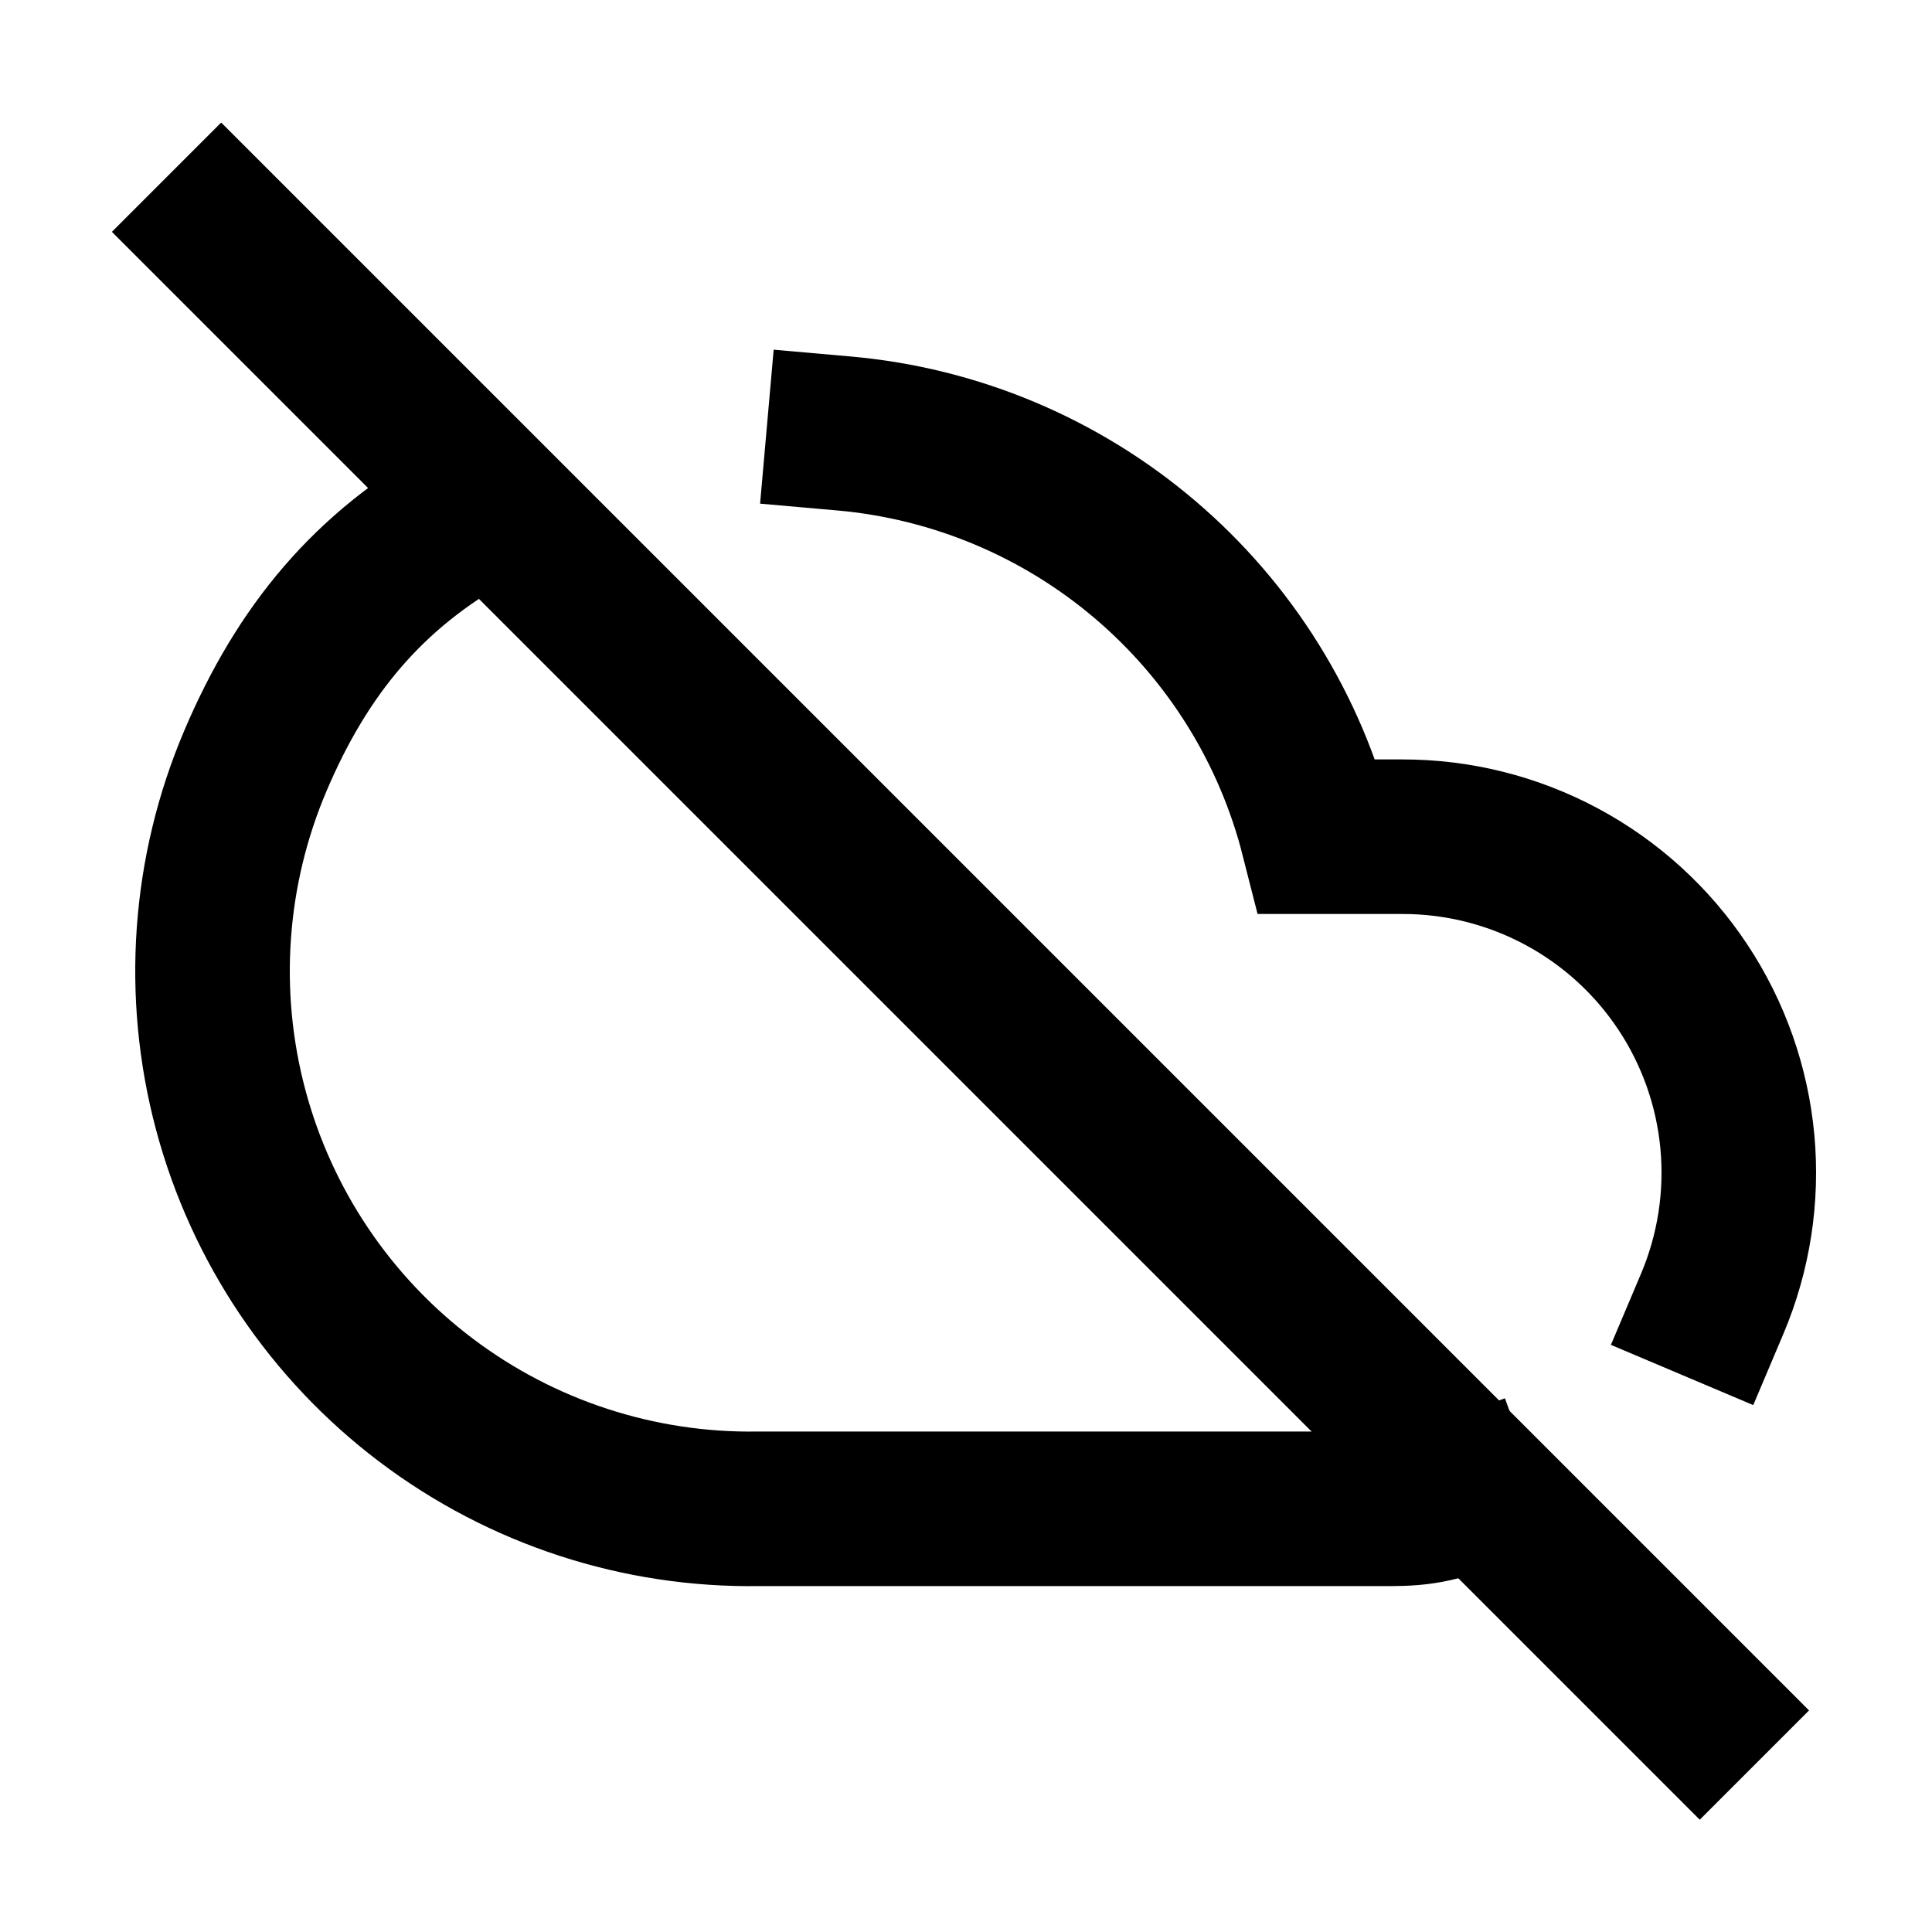 <svg width="100" height="100" viewBox="0 0 100 100" fill="none" xmlns="http://www.w3.org/2000/svg">
<path d="M88.623 67.485C89.743 64.838 90.191 61.956 89.926 59.094C89.66 56.233 88.69 53.482 87.101 51.087C85.513 48.692 83.356 46.728 80.823 45.371C78.29 44.013 75.46 43.304 72.586 43.308H68.203C66.783 37.716 63.66 32.703 59.266 28.964C54.873 25.225 49.425 22.943 43.678 22.436M24.5 26.5C19.067 29.504 15.657 33.654 13.225 39.366C10.792 45.079 10.34 51.44 11.94 57.44C13.539 63.438 17.099 68.73 22.053 72.473C27.007 76.216 33.07 78.195 39.278 78.095H70.586C72.603 78.092 73.604 78.188 75.5 77.5" stroke="#010001" stroke-width="8" stroke-linecap="square"/>
<path d="M11.448 12L87.979 88.531" stroke="#010001" stroke-width="8" stroke-linecap="square" stroke-linejoin="round"/>
</svg>
